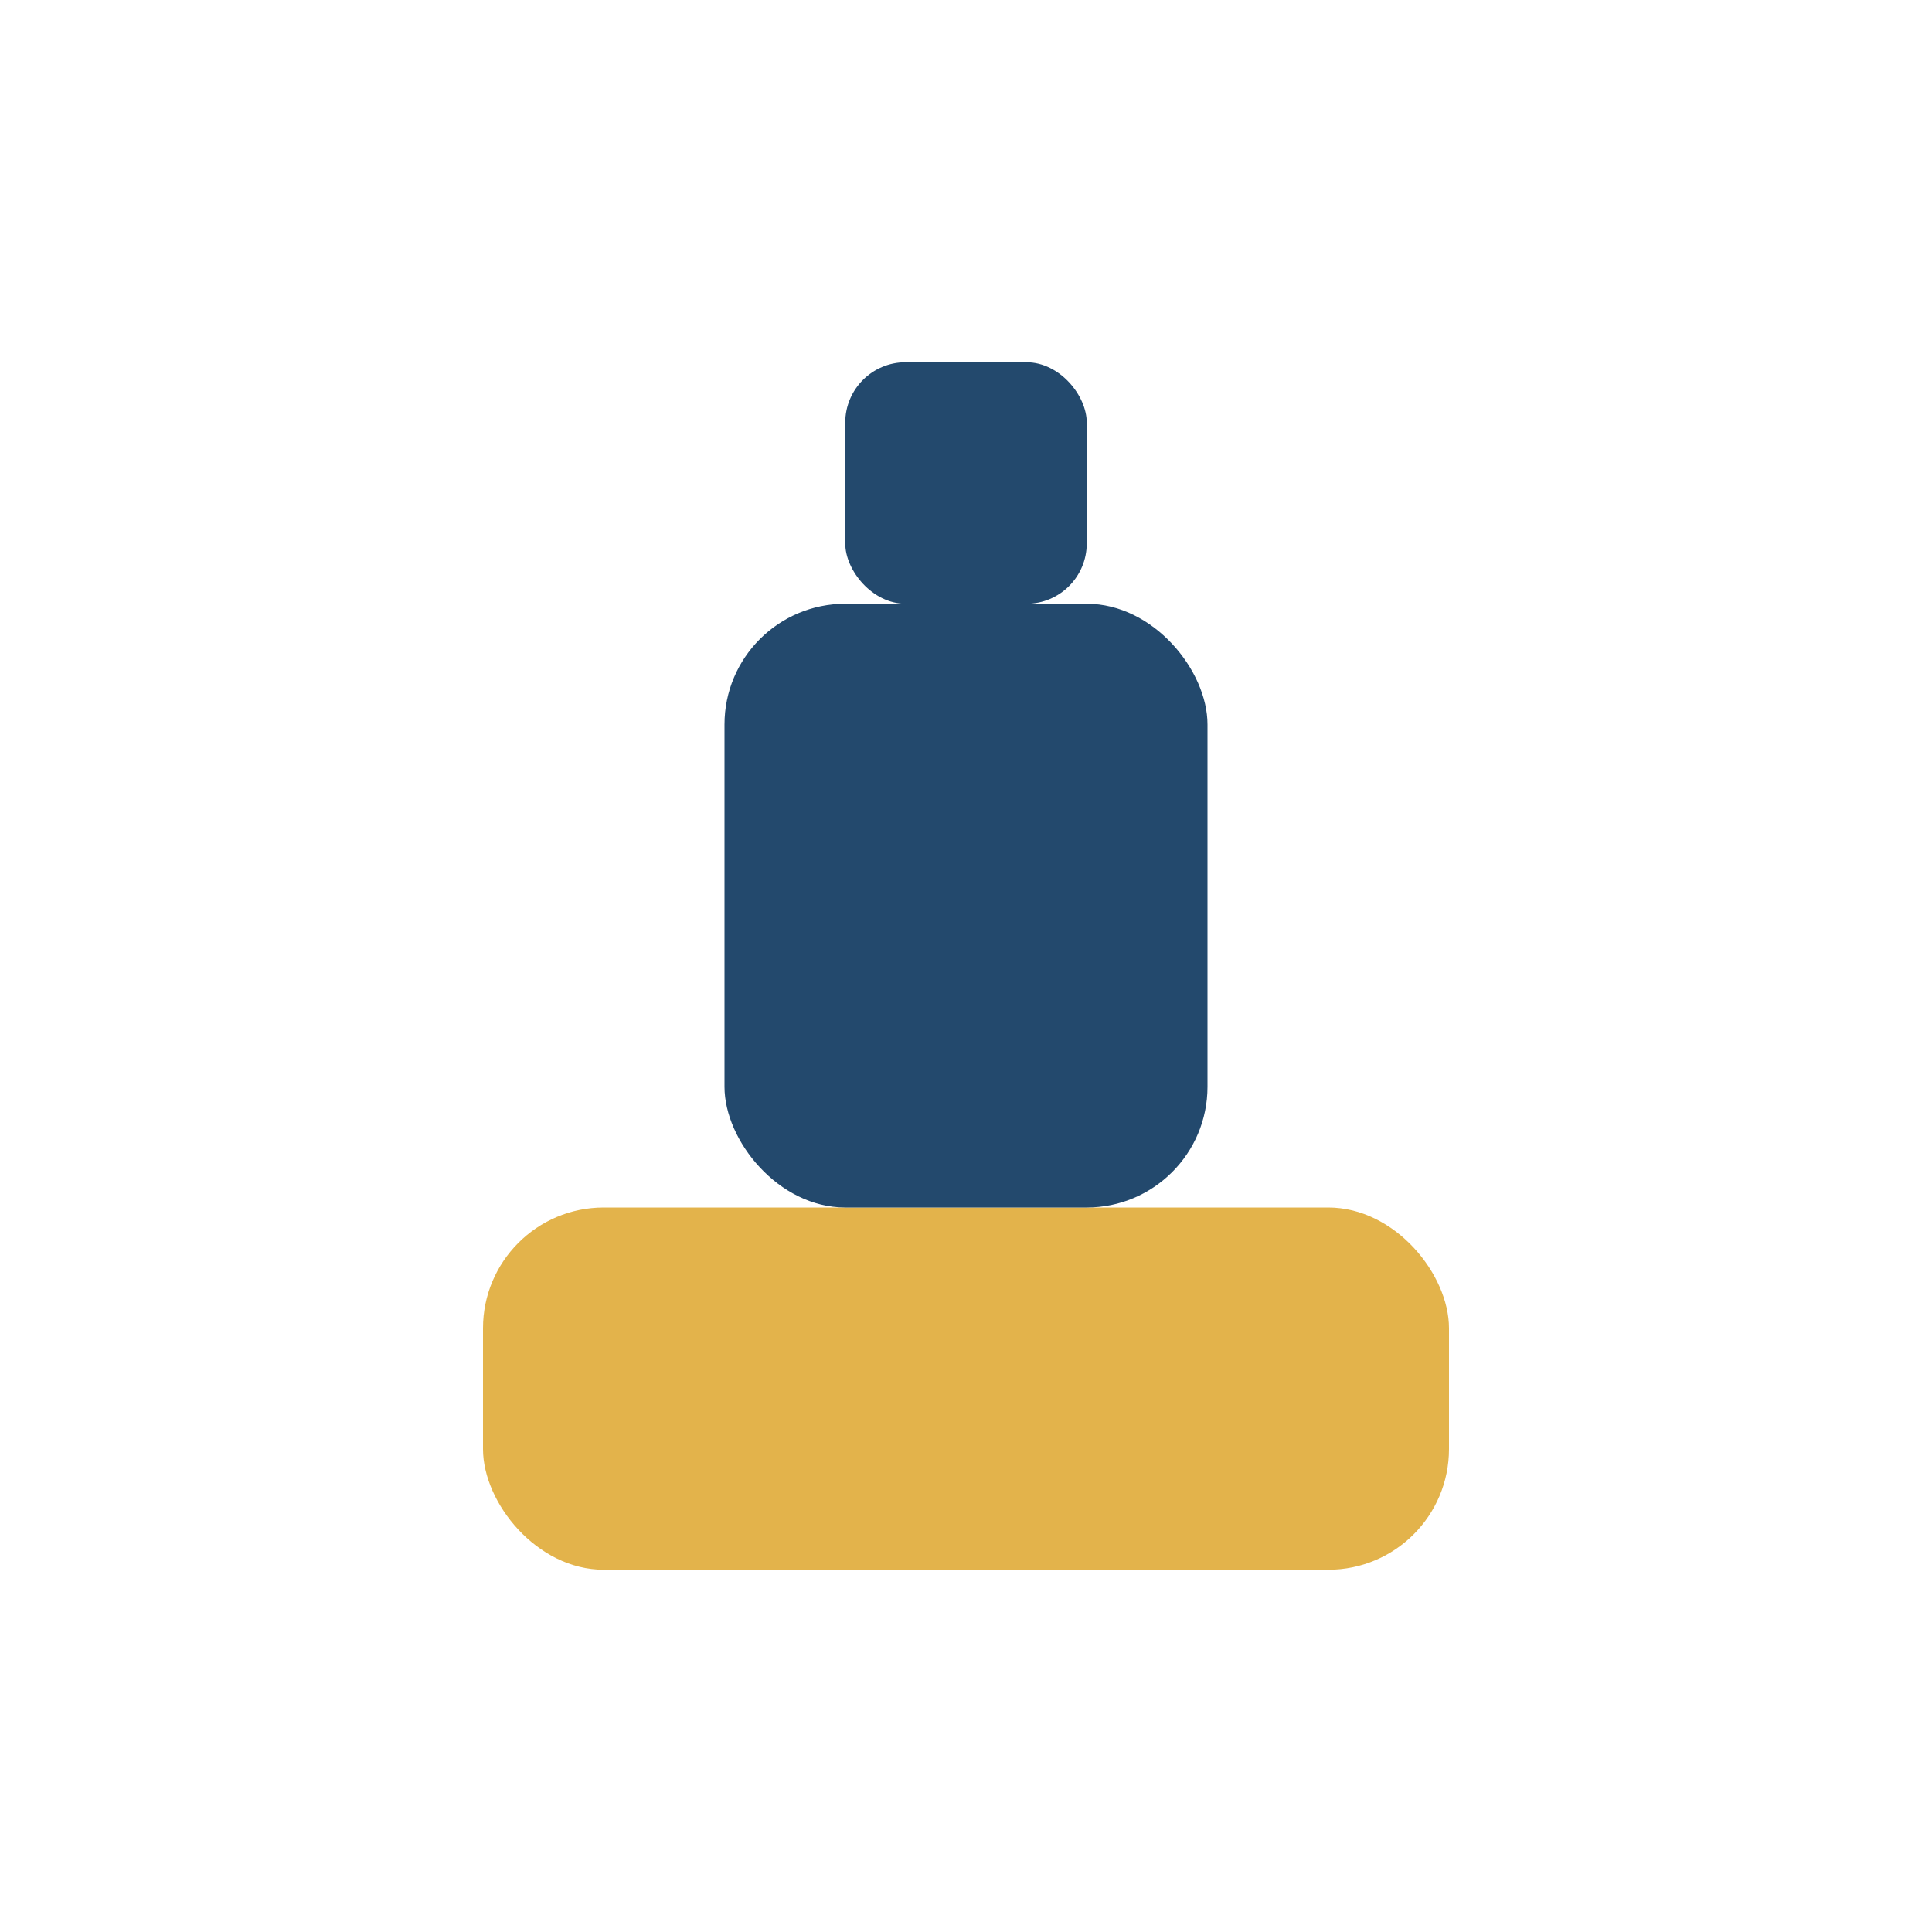 <?xml version="1.0" encoding="UTF-8"?>
<svg xmlns="http://www.w3.org/2000/svg" width="32" height="32" viewBox="0 0 32 32"><rect x="8" y="20" width="16" height="6" rx="2" fill="#e3b34b"/><rect x="12" y="10" width="8" height="10" rx="2" fill="#23496d"/><rect x="14" y="6" width="4" height="4" rx="1" fill="#23496d"/></svg>